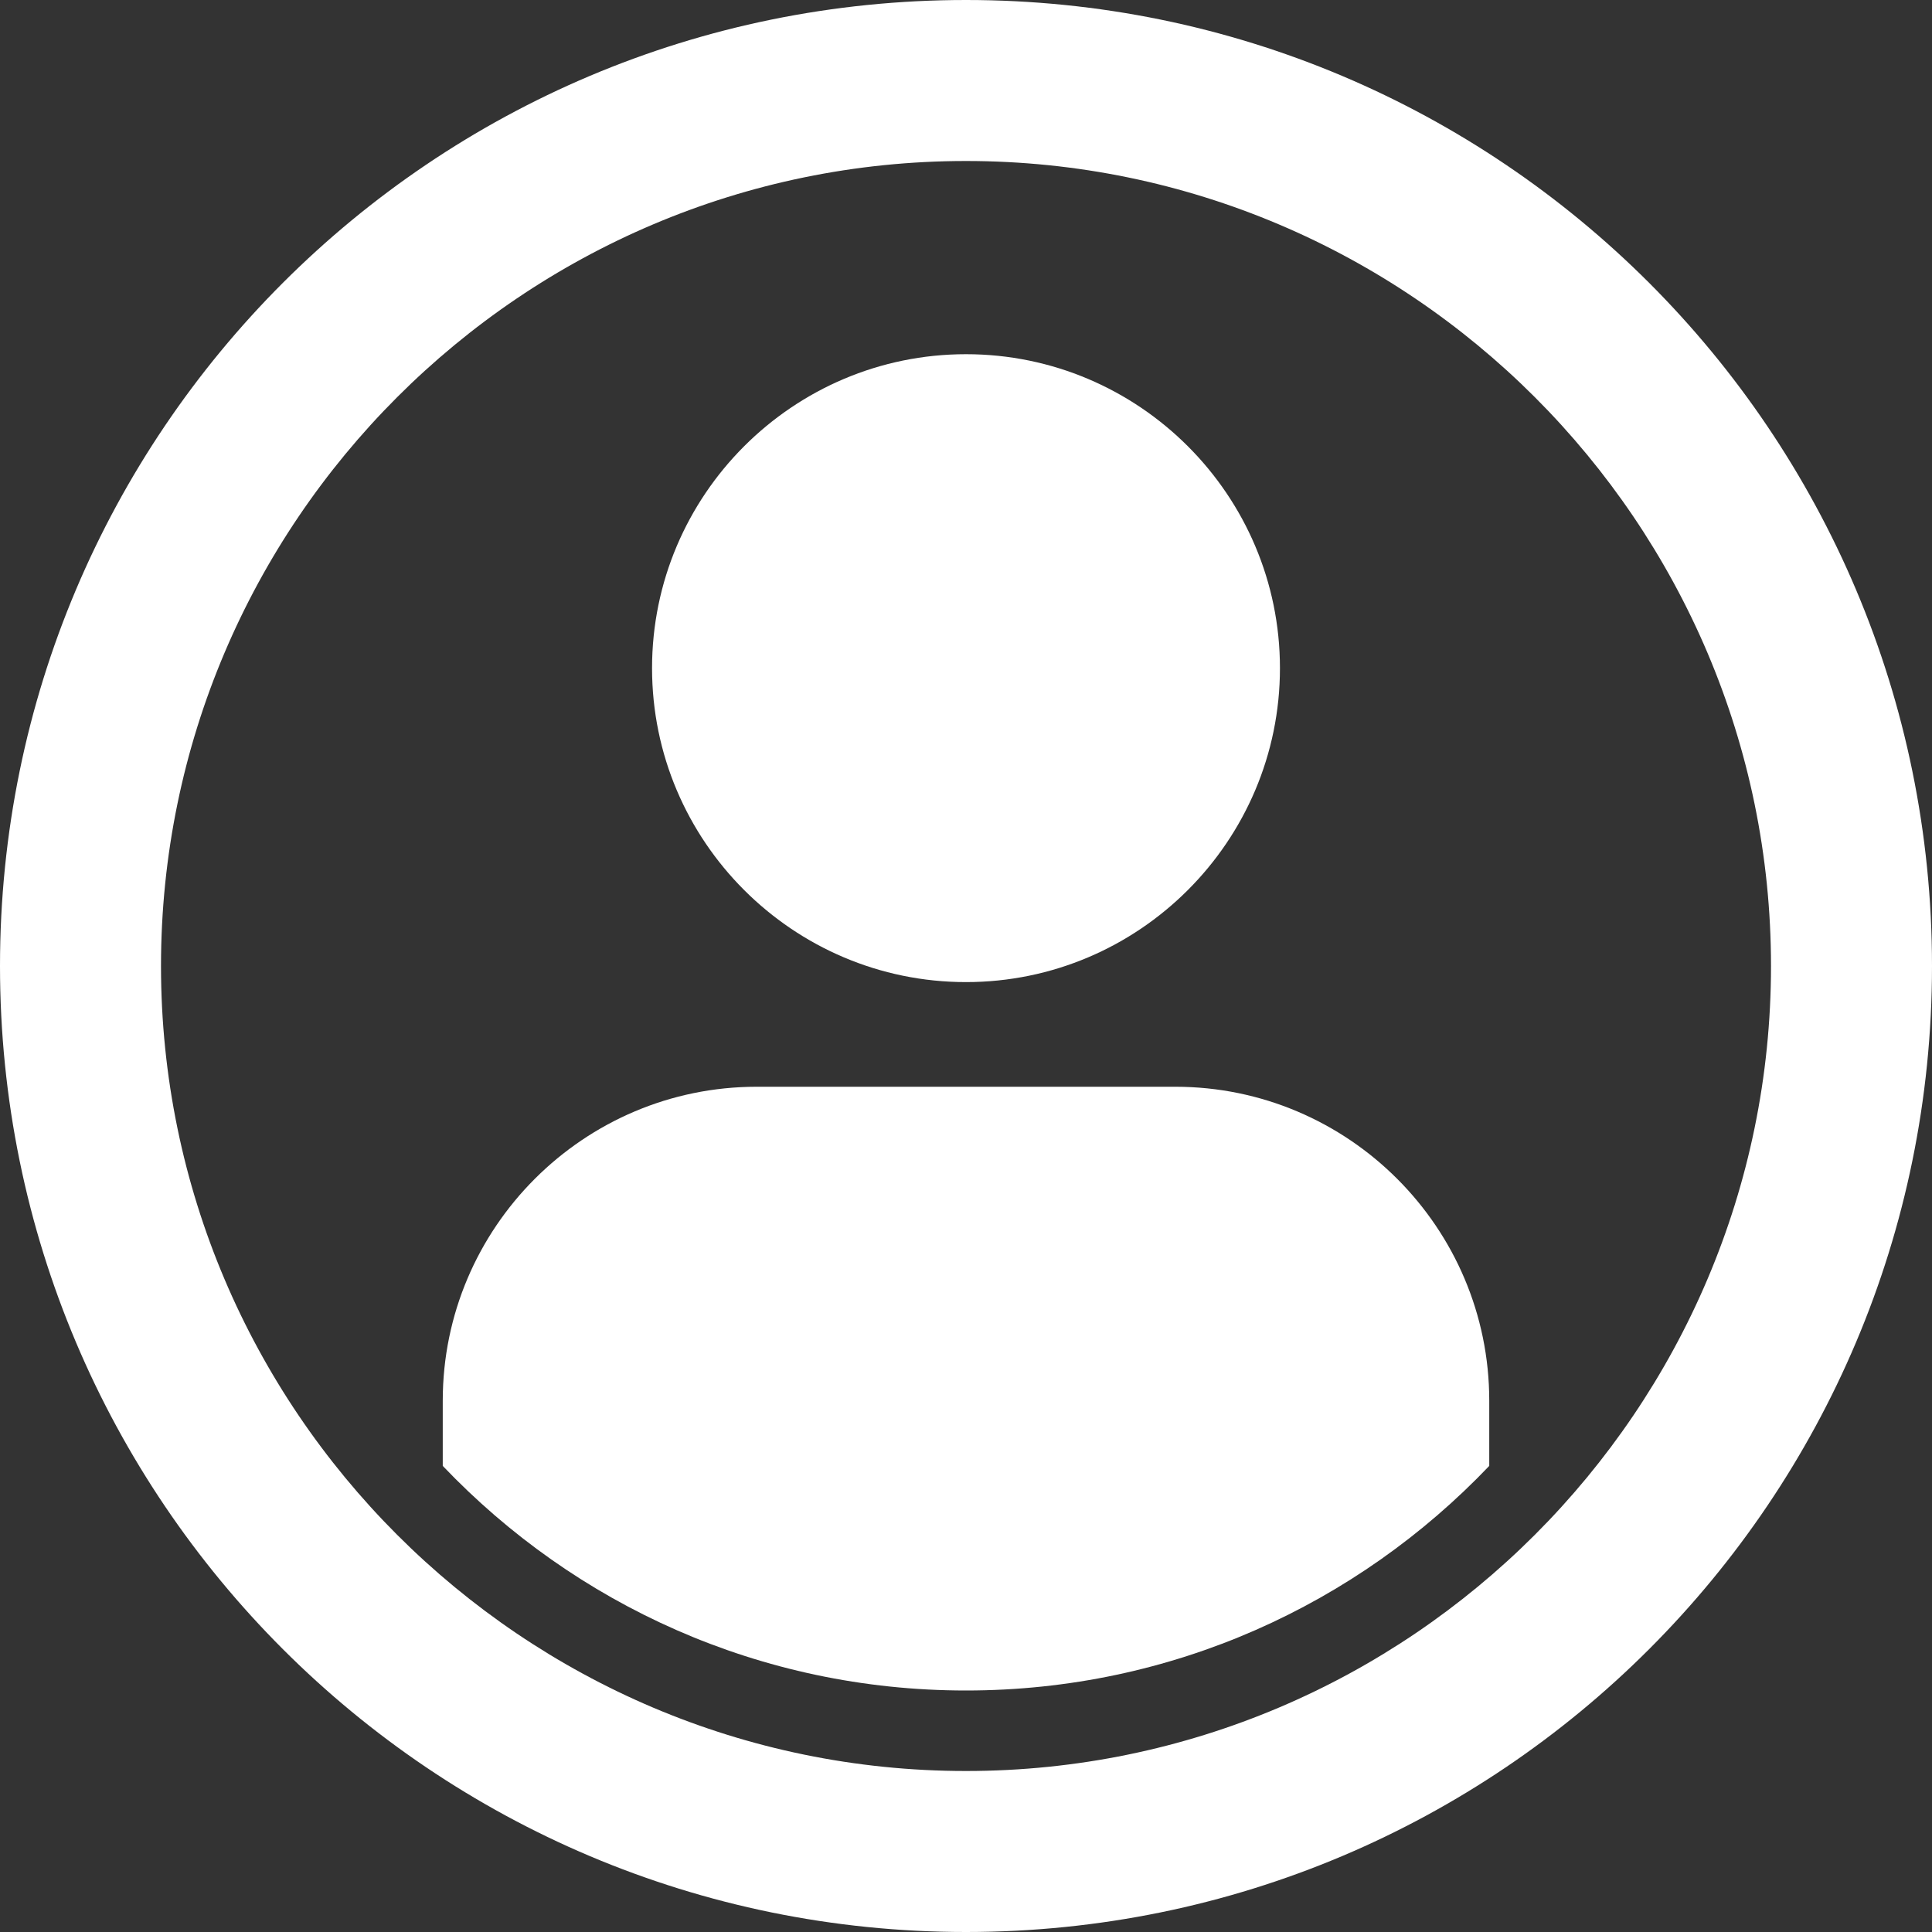 <?xml version="1.0" encoding="utf-8"?>
<!-- Generator: Adobe Illustrator 25.2.3, SVG Export Plug-In . SVG Version: 6.00 Build 0)  -->
<svg version="1.1" id="Layer_1" xmlns="http://www.w3.org/2000/svg" xmlns:xlink="http://www.w3.org/1999/xlink" x="0px" y="0px"
	 viewBox="0 0 24 24" style="enable-background:new 0 0 24 24;" xml:space="preserve">
<rect x="0" y="0" width="24" height="24" fill="#333333" stroke="none"/>
<style type="text/css">
	.st0{fill:#FFFFFF;}
</style>
<g>
	<path class="st0" d="M12,2c5.51,0,10,4.49,10,10s-4.49,10-10,10S2,17.51,2,12S6.49,2,12,2 M12,0C5.37,0,0,5.37,0,12s5.37,12,12,12
		s12-5.37,12-12S18.63,0,12,0L12,0z"/>
</g>
<g>
	<path class="st0" d="M18.5,18.21V17.4c0-2.15-1.75-3.9-3.9-3.9H9.4c-2.15,0-3.9,1.75-3.9,3.9v0.81C7.14,19.93,9.44,21,12,21
		S16.86,19.93,18.5,18.21z"/>
	<path class="st0" d="M8.1,8.3c0,2.15,1.75,3.9,3.9,3.9s3.9-1.75,3.9-3.9c0-2.15-1.75-3.9-3.9-3.9S8.1,6.15,8.1,8.3z"/>
</g>
</svg>
